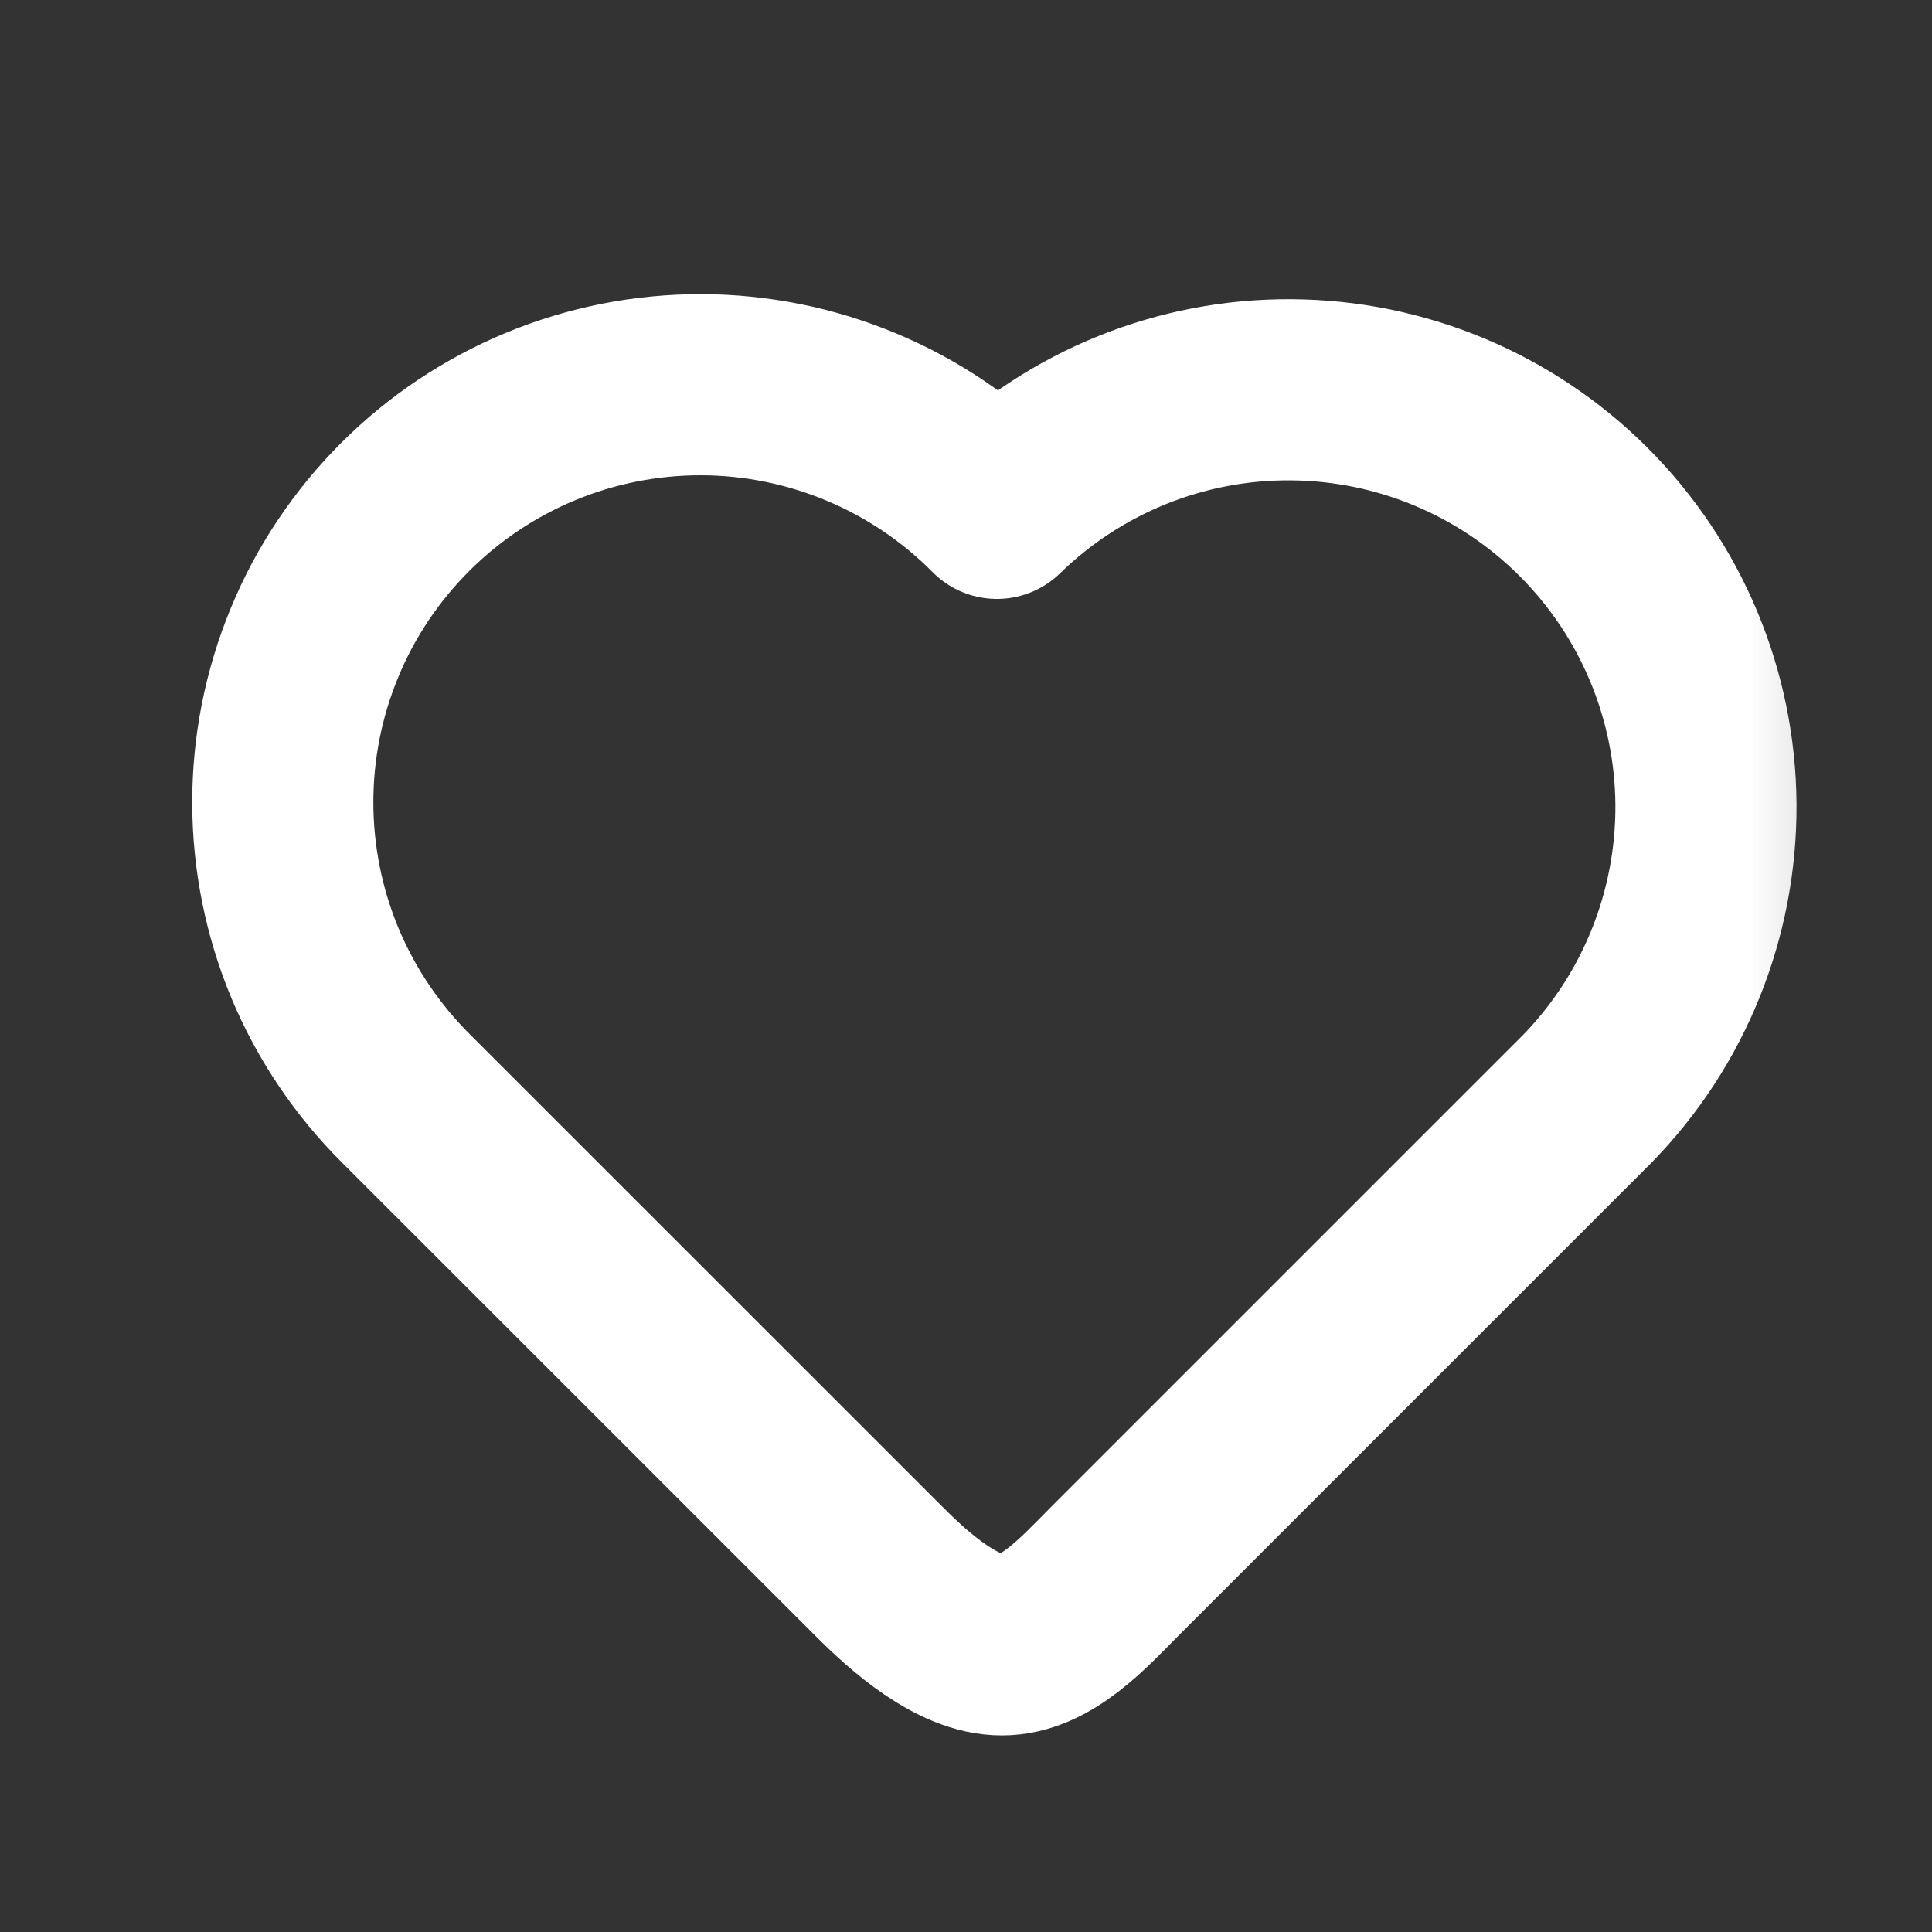<?xml version="1.0" encoding="UTF-8"?>
<svg xmlns="http://www.w3.org/2000/svg" width="16" height="16" viewBox="0 0 16 16" fill="none">
  <rect x="0" y="0" width="16" height="16" fill="#333333" stroke="none"/>
  <mask id="mask0_2005_81" style="mask-type:alpha" maskUnits="userSpaceOnUse" x="0" y="0" width="16" height="16">
    <rect x="0.735" y="0.904" width="15" height="15" fill="#D9D9D9"></rect>
  </mask>
  <g mask="url(#mask0_2005_81)">
    <path d="M13.146 9.099L9.233 13.012C8.974 13.272 8.664 13.622 8.297 13.622C7.931 13.622 7.537 13.272 7.278 13.012L3.365 9.1C3.042 8.779 2.785 8.398 2.609 7.978C2.434 7.558 2.343 7.107 2.342 6.652C2.341 6.196 2.43 5.745 2.604 5.324C2.777 4.903 3.033 4.521 3.355 4.199C3.677 3.877 4.059 3.622 4.48 3.448C4.901 3.274 5.352 3.185 5.807 3.186C6.263 3.187 6.713 3.278 7.134 3.454C7.554 3.629 7.935 3.886 8.256 4.21C8.907 3.575 9.782 3.222 10.691 3.228C11.601 3.233 12.472 3.597 13.115 4.24C13.758 4.883 14.122 5.754 14.128 6.663C14.133 7.573 13.781 8.448 13.146 9.099Z" stroke="white" stroke-width="1.5" stroke-linecap="round" stroke-linejoin="round"></path>
  </g>
</svg>
